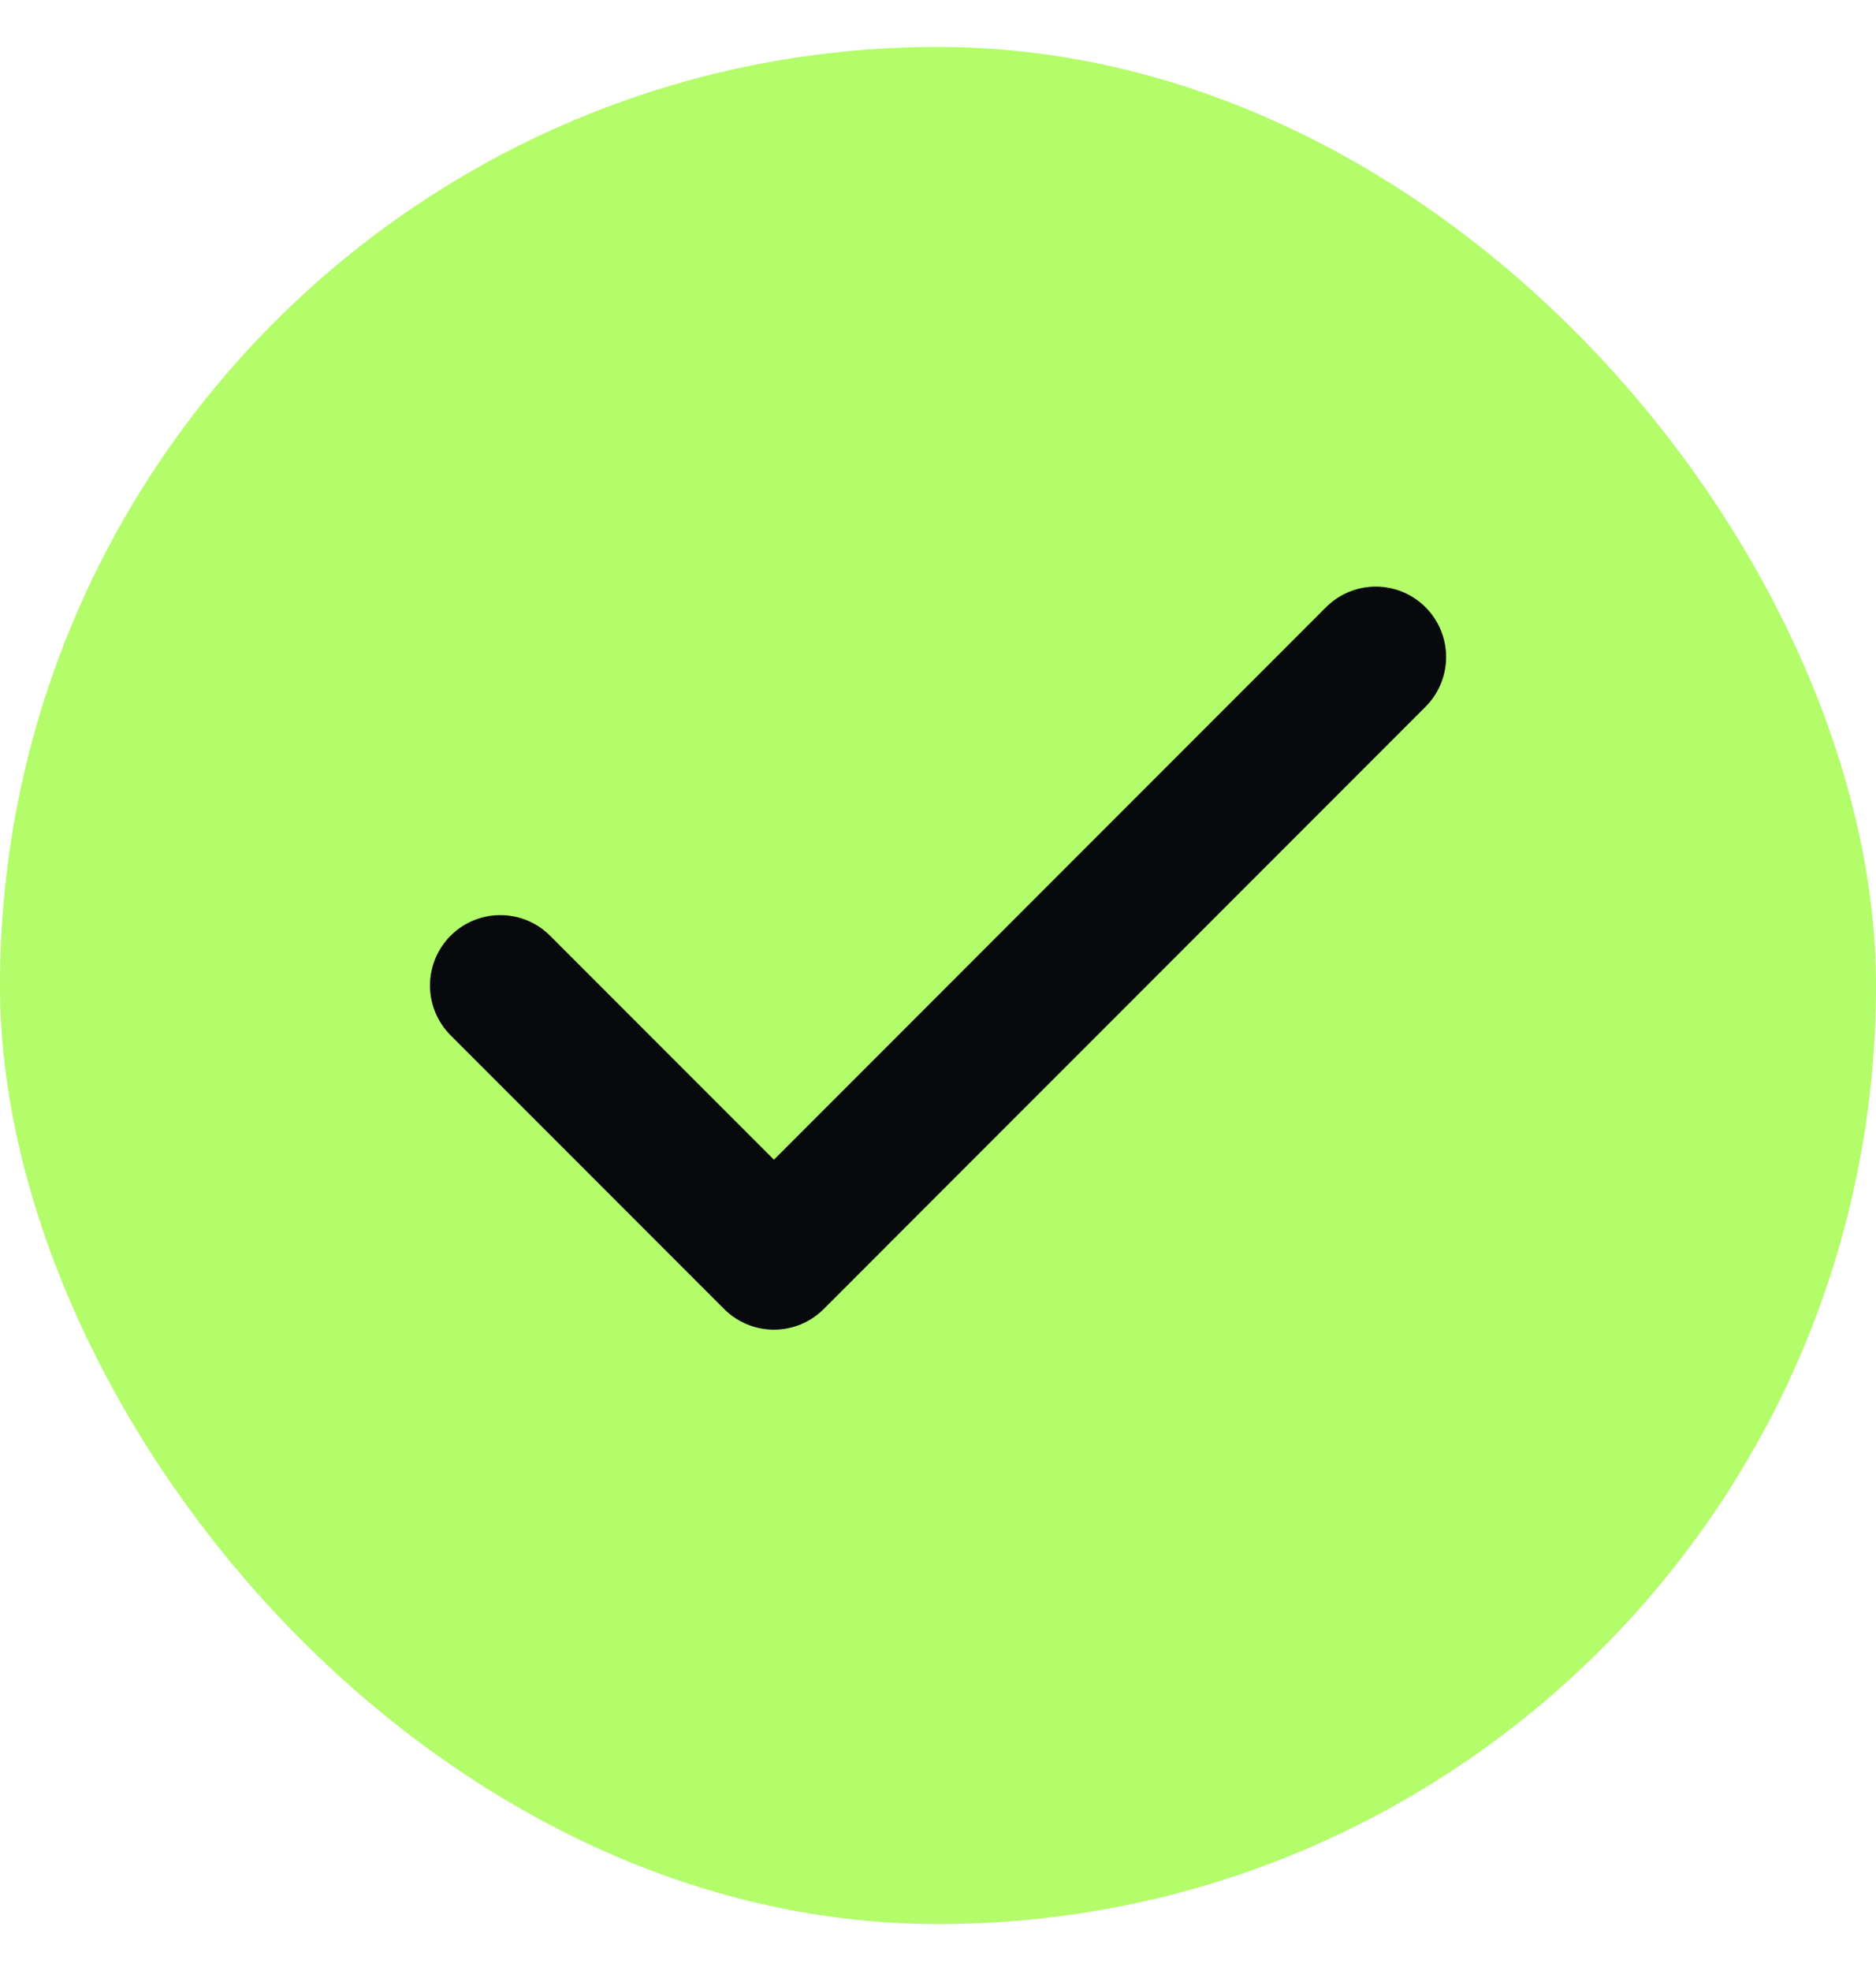 <svg width="20" height="21" viewBox="0 0 20 21" fill="none" xmlns="http://www.w3.org/2000/svg">
<rect y="0.5" width="20" height="20" rx="10" fill="#B3FC6A"/>
<path d="M14.667 7L8.251 13.417L5.334 10.5" stroke="#08090D" stroke-width="1.5" stroke-linecap="round" stroke-linejoin="round"/>
</svg>
